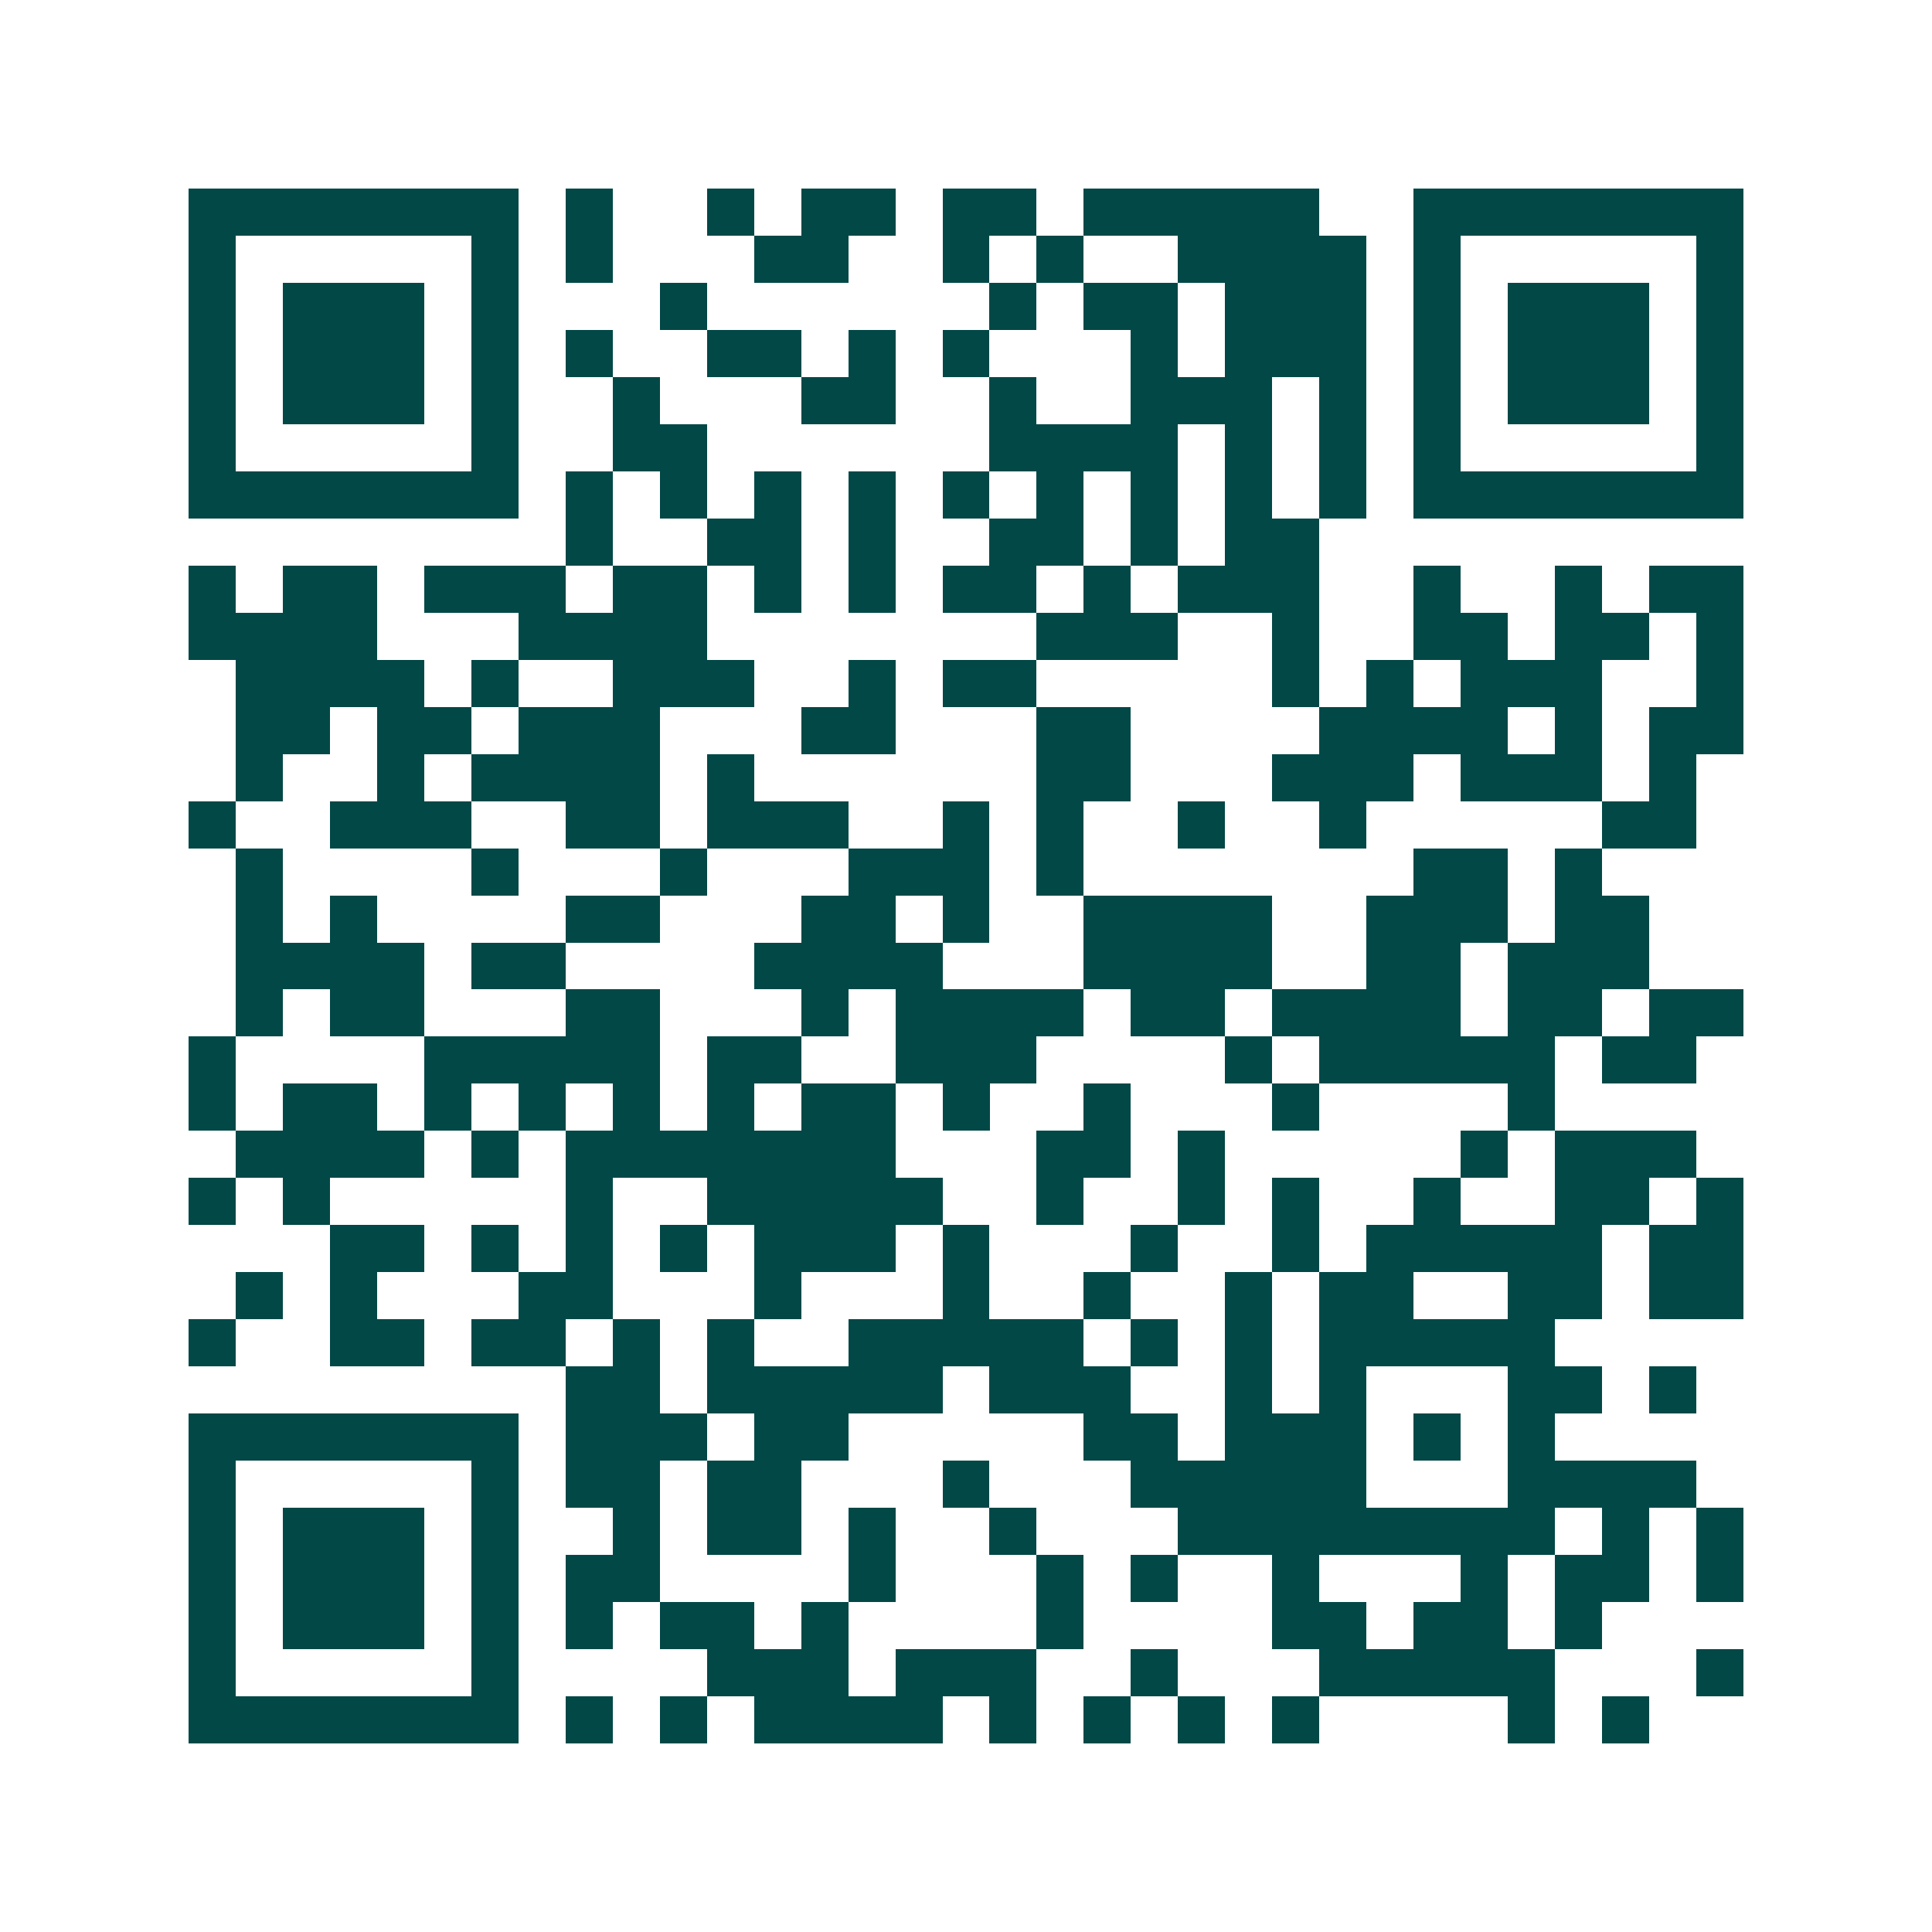 <svg xmlns="http://www.w3.org/2000/svg" width="200" height="200" viewBox="0 0 41 41" shape-rendering="crispEdges"><path fill="#ffffff" d="M0 0h41v41H0z"/><path stroke="#014847" d="M4 4.5h7m1 0h1m2 0h1m1 0h2m1 0h2m1 0h5m2 0h7M4 5.5h1m5 0h1m1 0h1m3 0h2m2 0h1m1 0h1m2 0h4m1 0h1m5 0h1M4 6.5h1m1 0h3m1 0h1m3 0h1m6 0h1m1 0h2m1 0h3m1 0h1m1 0h3m1 0h1M4 7.5h1m1 0h3m1 0h1m1 0h1m2 0h2m1 0h1m1 0h1m3 0h1m1 0h3m1 0h1m1 0h3m1 0h1M4 8.5h1m1 0h3m1 0h1m2 0h1m3 0h2m2 0h1m2 0h3m1 0h1m1 0h1m1 0h3m1 0h1M4 9.5h1m5 0h1m2 0h2m6 0h4m1 0h1m1 0h1m1 0h1m5 0h1M4 10.5h7m1 0h1m1 0h1m1 0h1m1 0h1m1 0h1m1 0h1m1 0h1m1 0h1m1 0h1m1 0h7M12 11.5h1m2 0h2m1 0h1m2 0h2m1 0h1m1 0h2M4 12.5h1m1 0h2m1 0h3m1 0h2m1 0h1m1 0h1m1 0h2m1 0h1m1 0h3m2 0h1m2 0h1m1 0h2M4 13.5h4m3 0h4m7 0h3m2 0h1m2 0h2m1 0h2m1 0h1M5 14.5h4m1 0h1m2 0h3m2 0h1m1 0h2m5 0h1m1 0h1m1 0h3m2 0h1M5 15.5h2m1 0h2m1 0h3m3 0h2m3 0h2m4 0h4m1 0h1m1 0h2M5 16.5h1m2 0h1m1 0h4m1 0h1m6 0h2m3 0h3m1 0h3m1 0h1M4 17.5h1m2 0h3m2 0h2m1 0h3m2 0h1m1 0h1m2 0h1m2 0h1m5 0h2M5 18.5h1m4 0h1m3 0h1m3 0h3m1 0h1m7 0h2m1 0h1M5 19.5h1m1 0h1m4 0h2m3 0h2m1 0h1m2 0h4m2 0h3m1 0h2M5 20.5h4m1 0h2m4 0h4m3 0h4m2 0h2m1 0h3M5 21.5h1m1 0h2m3 0h2m3 0h1m1 0h4m1 0h2m1 0h4m1 0h2m1 0h2M4 22.5h1m4 0h5m1 0h2m2 0h3m4 0h1m1 0h5m1 0h2M4 23.5h1m1 0h2m1 0h1m1 0h1m1 0h1m1 0h1m1 0h2m1 0h1m2 0h1m3 0h1m4 0h1M5 24.5h4m1 0h1m1 0h7m3 0h2m1 0h1m5 0h1m1 0h3M4 25.5h1m1 0h1m5 0h1m2 0h5m2 0h1m2 0h1m1 0h1m2 0h1m2 0h2m1 0h1M7 26.5h2m1 0h1m1 0h1m1 0h1m1 0h3m1 0h1m3 0h1m2 0h1m1 0h5m1 0h2M5 27.5h1m1 0h1m3 0h2m3 0h1m3 0h1m2 0h1m2 0h1m1 0h2m2 0h2m1 0h2M4 28.5h1m2 0h2m1 0h2m1 0h1m1 0h1m2 0h5m1 0h1m1 0h1m1 0h5M12 29.5h2m1 0h5m1 0h3m2 0h1m1 0h1m3 0h2m1 0h1M4 30.5h7m1 0h3m1 0h2m5 0h2m1 0h3m1 0h1m1 0h1M4 31.5h1m5 0h1m1 0h2m1 0h2m3 0h1m3 0h5m3 0h4M4 32.5h1m1 0h3m1 0h1m2 0h1m1 0h2m1 0h1m2 0h1m3 0h8m1 0h1m1 0h1M4 33.5h1m1 0h3m1 0h1m1 0h2m4 0h1m3 0h1m1 0h1m2 0h1m3 0h1m1 0h2m1 0h1M4 34.5h1m1 0h3m1 0h1m1 0h1m1 0h2m1 0h1m4 0h1m4 0h2m1 0h2m1 0h1M4 35.5h1m5 0h1m4 0h3m1 0h3m2 0h1m3 0h5m3 0h1M4 36.5h7m1 0h1m1 0h1m1 0h4m1 0h1m1 0h1m1 0h1m1 0h1m4 0h1m1 0h1"/></svg>

